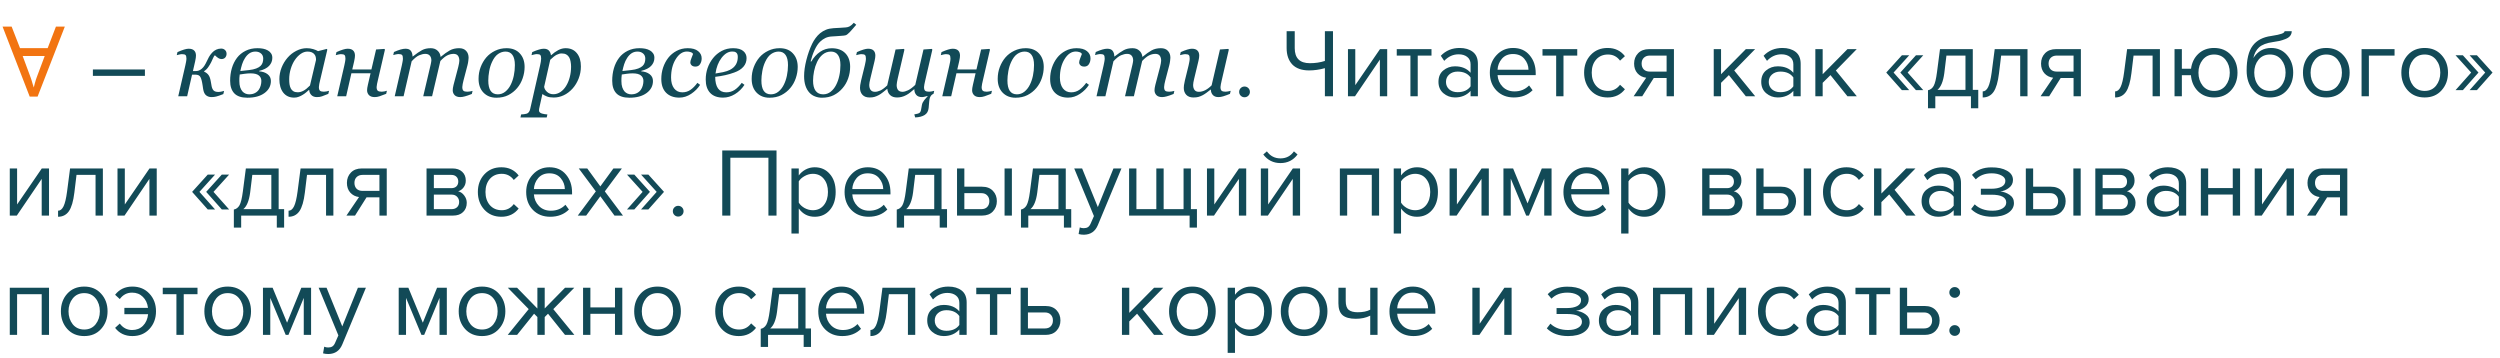 <?xml version="1.0" encoding="UTF-8"?> <svg xmlns="http://www.w3.org/2000/svg" width="461" height="66" viewBox="0 0 461 66" fill="none"> <path d="M2.145 4.903L3.693 8.881H8.787L10.316 4.903H11.954L6.933 17.809H5.475L0.471 4.903H2.145ZM5.619 14.209C5.655 14.305 5.715 14.479 5.799 14.731C5.883 14.983 5.961 15.247 6.033 15.523C6.117 15.787 6.183 15.991 6.231 16.135C6.291 15.895 6.351 15.655 6.411 15.415C6.483 15.163 6.549 14.935 6.609 14.731C6.681 14.527 6.741 14.353 6.789 14.209L8.247 10.321H4.179L5.619 14.209Z" fill="#F27411"></path> <path d="M26.723 13.993H17.129V12.805H26.723V13.993ZM41.779 9.924C41.779 10.188 41.697 10.416 41.533 10.61C41.369 10.797 41.131 10.891 40.821 10.891C40.639 10.891 40.449 10.829 40.249 10.706C40.056 10.577 39.848 10.404 39.625 10.188C39.52 10.264 39.409 10.44 39.291 10.715C39.18 10.985 39.066 11.234 38.949 11.462C38.814 11.738 38.638 12.033 38.421 12.35C38.21 12.666 37.95 12.924 37.639 13.123V13.202C38.008 13.378 38.281 13.592 38.456 13.844C38.638 14.096 38.77 14.459 38.852 14.934C38.864 15.01 38.887 15.139 38.922 15.32C38.957 15.502 38.987 15.669 39.01 15.821C39.069 16.173 39.186 16.451 39.362 16.656C39.543 16.856 39.845 16.955 40.267 16.955C40.425 16.955 40.616 16.932 40.838 16.885C41.061 16.838 41.222 16.797 41.322 16.762L41.181 17.351C40.583 17.585 40.15 17.735 39.88 17.799C39.617 17.869 39.321 17.904 38.993 17.904C38.618 17.904 38.289 17.796 38.008 17.579C37.733 17.357 37.551 16.976 37.463 16.437C37.434 16.261 37.405 16.062 37.375 15.839C37.346 15.616 37.314 15.423 37.279 15.259C37.167 14.661 37.027 14.263 36.857 14.064C36.693 13.864 36.403 13.765 35.987 13.765C35.987 13.765 35.902 13.765 35.732 13.765C35.568 13.765 35.462 13.765 35.415 13.765L34.51 17.755H32.867L34.176 12.06C34.217 11.872 34.261 11.658 34.308 11.418C34.355 11.172 34.378 10.967 34.378 10.803C34.378 10.475 34.323 10.258 34.211 10.152C34.106 10.041 33.886 9.986 33.552 9.986C33.423 9.986 33.259 10.009 33.06 10.056C32.861 10.103 32.706 10.141 32.594 10.17L32.726 9.608C33.183 9.402 33.584 9.247 33.93 9.142C34.282 9.036 34.563 8.984 34.774 8.984C35.243 8.984 35.585 9.095 35.802 9.318C36.025 9.534 36.136 9.845 36.136 10.249C36.136 10.343 36.124 10.486 36.101 10.68C36.078 10.867 36.039 11.075 35.987 11.304L35.574 13.106H36.101C36.294 13.106 36.482 13.073 36.663 13.009C36.851 12.939 37.033 12.827 37.208 12.675C37.413 12.499 37.583 12.3 37.718 12.077C37.859 11.855 37.996 11.597 38.131 11.304C38.26 11.023 38.392 10.759 38.527 10.513C38.661 10.267 38.852 10.006 39.098 9.731C39.327 9.479 39.581 9.288 39.863 9.159C40.15 9.025 40.455 8.957 40.777 8.957C41.076 8.957 41.316 9.048 41.498 9.23C41.685 9.405 41.779 9.637 41.779 9.924ZM50.216 10.671C50.216 11.234 50.017 11.726 49.619 12.148C49.226 12.564 48.623 12.868 47.808 13.062L47.799 13.158C48.432 13.199 48.948 13.375 49.346 13.686C49.75 13.996 49.953 14.412 49.953 14.934C49.953 15.842 49.56 16.583 48.775 17.157C47.995 17.732 46.941 18.019 45.611 18.019C44.521 18.019 43.718 17.749 43.203 17.21C42.693 16.671 42.438 15.898 42.438 14.89C42.438 14.064 42.543 13.293 42.754 12.578C42.965 11.858 43.282 11.219 43.703 10.662C44.114 10.123 44.641 9.693 45.285 9.37C45.93 9.048 46.66 8.887 47.474 8.887C47.873 8.887 48.227 8.919 48.538 8.984C48.854 9.048 49.144 9.156 49.408 9.309C49.66 9.455 49.856 9.64 49.996 9.862C50.143 10.079 50.216 10.349 50.216 10.671ZM48.538 10.812C48.538 10.407 48.403 10.091 48.133 9.862C47.864 9.628 47.521 9.511 47.105 9.511C46.695 9.511 46.331 9.613 46.015 9.819C45.705 10.024 45.429 10.314 45.189 10.689C44.96 11.04 44.779 11.424 44.644 11.84C44.515 12.256 44.407 12.675 44.319 13.097L45.927 12.921C46.449 12.863 46.885 12.766 47.237 12.631C47.588 12.496 47.858 12.338 48.045 12.156C48.227 11.975 48.353 11.775 48.423 11.559C48.499 11.336 48.538 11.087 48.538 10.812ZM48.195 14.925C48.195 14.497 48.036 14.157 47.72 13.905C47.41 13.653 46.897 13.527 46.182 13.527C45.866 13.527 45.508 13.554 45.11 13.607C44.711 13.659 44.41 13.703 44.205 13.738C44.175 13.932 44.155 14.143 44.143 14.371C44.137 14.6 44.134 14.79 44.134 14.943C44.134 15.4 44.187 15.786 44.292 16.103C44.404 16.419 44.541 16.671 44.706 16.859C44.87 17.04 45.06 17.175 45.277 17.263C45.494 17.351 45.713 17.395 45.936 17.395C46.352 17.395 46.706 17.319 46.999 17.166C47.298 17.014 47.535 16.812 47.711 16.56C47.875 16.325 47.995 16.067 48.072 15.786C48.154 15.499 48.195 15.212 48.195 14.925ZM57.019 16.595H56.957C56.828 16.7 56.673 16.835 56.492 16.999C56.316 17.157 56.108 17.31 55.868 17.456C55.639 17.603 55.39 17.729 55.12 17.834C54.851 17.945 54.558 18.001 54.242 18.001C53.392 18.001 52.724 17.696 52.238 17.087C51.757 16.478 51.517 15.646 51.517 14.591C51.517 13.864 51.652 13.158 51.921 12.473C52.191 11.787 52.563 11.172 53.038 10.627C53.489 10.106 54.025 9.687 54.646 9.37C55.267 9.048 55.906 8.887 56.562 8.887C56.978 8.887 57.373 8.943 57.748 9.054C58.129 9.165 58.428 9.291 58.645 9.432L60.253 9.019L60.359 9.151L59.023 14.819C58.976 15.001 58.926 15.224 58.873 15.488C58.827 15.745 58.803 15.936 58.803 16.059C58.803 16.393 58.873 16.618 59.014 16.735C59.155 16.853 59.392 16.911 59.726 16.911C59.837 16.911 59.995 16.894 60.201 16.859C60.406 16.823 60.564 16.785 60.675 16.744L60.543 17.307C60.016 17.518 59.623 17.67 59.366 17.764C59.108 17.858 58.794 17.904 58.425 17.904C58.003 17.904 57.669 17.781 57.423 17.535C57.177 17.289 57.042 16.976 57.019 16.595ZM58.276 11.04C58.276 10.847 58.255 10.662 58.214 10.486C58.173 10.311 58.088 10.147 57.959 9.994C57.842 9.848 57.681 9.731 57.476 9.643C57.271 9.555 57.013 9.511 56.703 9.511C56.275 9.511 55.859 9.652 55.455 9.933C55.05 10.214 54.687 10.592 54.365 11.067C54.06 11.512 53.811 12.051 53.618 12.684C53.424 13.317 53.328 13.958 53.328 14.609C53.328 14.966 53.348 15.282 53.389 15.558C53.43 15.833 53.509 16.085 53.626 16.314C53.738 16.536 53.899 16.709 54.11 16.832C54.321 16.955 54.587 17.017 54.91 17.017C55.238 17.017 55.581 16.926 55.938 16.744C56.301 16.557 56.708 16.232 57.16 15.769L58.276 11.04ZM64.956 12.807H68.489L69.35 9.124L70.879 9.019L70.985 9.151L69.675 14.811C69.634 14.981 69.584 15.203 69.526 15.479C69.473 15.748 69.447 15.939 69.447 16.05C69.447 16.384 69.52 16.613 69.666 16.735C69.813 16.853 70.053 16.911 70.387 16.911C70.498 16.911 70.657 16.894 70.862 16.859C71.073 16.817 71.234 16.776 71.345 16.735L71.213 17.298C70.686 17.509 70.276 17.661 69.983 17.755C69.69 17.855 69.394 17.904 69.095 17.904C68.626 17.904 68.275 17.784 68.04 17.544C67.806 17.298 67.689 16.996 67.689 16.639C67.689 16.51 67.701 16.369 67.724 16.217C67.753 16.059 67.791 15.865 67.838 15.637L68.331 13.51H64.797L63.831 17.755H62.187L63.496 12.06C63.538 11.872 63.581 11.658 63.628 11.418C63.675 11.172 63.699 10.967 63.699 10.803C63.699 10.475 63.643 10.258 63.532 10.152C63.426 10.041 63.206 9.986 62.873 9.986C62.744 9.986 62.58 10.009 62.38 10.056C62.181 10.103 62.026 10.141 61.914 10.17L62.046 9.608C62.503 9.402 62.905 9.247 63.25 9.142C63.602 9.036 63.883 8.984 64.094 8.984C64.563 8.984 64.906 9.095 65.123 9.318C65.345 9.534 65.456 9.845 65.456 10.249C65.456 10.343 65.445 10.486 65.421 10.68C65.398 10.867 65.36 11.075 65.307 11.304L64.956 12.807ZM87.139 16.762L87.007 17.324C86.468 17.541 86.037 17.691 85.715 17.773C85.393 17.86 85.118 17.904 84.889 17.904C84.42 17.904 84.069 17.784 83.834 17.544C83.6 17.298 83.483 16.996 83.483 16.639C83.483 16.51 83.495 16.369 83.518 16.217C83.541 16.059 83.579 15.874 83.632 15.663L84.494 12.385C84.558 12.133 84.608 11.904 84.643 11.699C84.684 11.494 84.704 11.33 84.704 11.207C84.704 10.815 84.62 10.504 84.45 10.275C84.28 10.047 84.01 9.933 83.641 9.933C83.248 9.933 82.862 10.027 82.481 10.214C82.106 10.396 81.681 10.738 81.206 11.242L79.677 17.755H78.042L79.422 11.884C79.452 11.755 79.478 11.62 79.501 11.48C79.531 11.333 79.545 11.225 79.545 11.154C79.545 10.774 79.449 10.475 79.255 10.258C79.068 10.041 78.79 9.933 78.42 9.933C78.086 9.933 77.717 10.018 77.313 10.188C76.909 10.352 76.44 10.724 75.907 11.304L74.421 17.755H72.787L74.096 12.06C74.143 11.855 74.187 11.635 74.228 11.4C74.275 11.166 74.298 10.967 74.298 10.803C74.298 10.463 74.243 10.24 74.131 10.135C74.02 10.024 73.803 9.968 73.481 9.968C73.352 9.968 73.185 9.991 72.98 10.038C72.781 10.085 72.625 10.123 72.514 10.152L72.646 9.59C73.103 9.385 73.507 9.233 73.859 9.133C74.21 9.033 74.512 8.984 74.764 8.984C75.233 8.984 75.564 9.112 75.757 9.37C75.956 9.622 76.062 9.968 76.074 10.407H76.126C76.818 9.862 77.386 9.473 77.831 9.238C78.277 9.004 78.807 8.887 79.422 8.887C79.944 8.887 80.366 9.039 80.688 9.344C81.016 9.643 81.201 10.021 81.242 10.478H81.277C81.904 9.956 82.46 9.561 82.947 9.291C83.439 9.022 84.01 8.887 84.66 8.887C85.223 8.887 85.654 9.051 85.953 9.379C86.257 9.701 86.41 10.126 86.41 10.653C86.41 10.759 86.392 10.946 86.357 11.216C86.328 11.486 86.278 11.752 86.207 12.016L85.469 14.837C85.416 15.025 85.367 15.241 85.32 15.488C85.273 15.728 85.249 15.915 85.249 16.05C85.249 16.384 85.32 16.613 85.46 16.735C85.601 16.853 85.838 16.911 86.172 16.911C86.284 16.911 86.445 16.897 86.656 16.867C86.867 16.838 87.028 16.803 87.139 16.762ZM96.737 12.341C96.737 13.032 96.62 13.724 96.385 14.415C96.151 15.107 95.811 15.713 95.366 16.235C94.915 16.774 94.37 17.207 93.731 17.535C93.098 17.858 92.363 18.019 91.525 18.019C90.552 18.019 89.761 17.705 89.152 17.078C88.548 16.451 88.246 15.608 88.246 14.547C88.246 13.768 88.375 13.041 88.633 12.367C88.891 11.694 89.237 11.102 89.67 10.592C90.11 10.082 90.652 9.672 91.296 9.361C91.947 9.045 92.65 8.887 93.406 8.887C94.449 8.887 95.263 9.206 95.849 9.845C96.441 10.478 96.737 11.31 96.737 12.341ZM94.944 12.007C94.944 11.175 94.794 10.551 94.496 10.135C94.203 9.719 93.778 9.511 93.221 9.511C92.735 9.511 92.275 9.66 91.841 9.959C91.413 10.258 91.044 10.744 90.734 11.418C90.494 11.928 90.318 12.496 90.206 13.123C90.095 13.744 90.04 14.319 90.04 14.846C90.04 15.684 90.183 16.32 90.47 16.753C90.763 17.181 91.203 17.395 91.788 17.395C92.31 17.395 92.773 17.231 93.177 16.902C93.581 16.574 93.91 16.158 94.162 15.654C94.413 15.162 94.607 14.6 94.742 13.967C94.876 13.328 94.944 12.675 94.944 12.007ZM107.117 12.244C107.117 13.029 106.979 13.774 106.704 14.477C106.428 15.18 106.062 15.789 105.605 16.305C105.095 16.873 104.541 17.295 103.944 17.57C103.352 17.846 102.743 17.984 102.116 17.984C101.612 17.984 101.199 17.922 100.876 17.799C100.554 17.676 100.267 17.524 100.015 17.342L99.505 19.645C99.47 19.791 99.441 19.929 99.417 20.058C99.4 20.187 99.391 20.289 99.391 20.365C99.391 20.524 99.447 20.65 99.558 20.743C99.675 20.837 99.807 20.904 99.954 20.945C100.1 20.992 100.264 21.027 100.446 21.051C100.627 21.074 100.791 21.092 100.938 21.104L100.815 21.657H95.972L96.095 21.104C96.283 21.092 96.458 21.077 96.623 21.06C96.787 21.042 96.942 21.013 97.088 20.972C97.27 20.919 97.413 20.82 97.519 20.673C97.63 20.532 97.709 20.357 97.756 20.146L99.593 12.06C99.64 11.837 99.684 11.614 99.725 11.392C99.766 11.163 99.787 10.967 99.787 10.803C99.787 10.475 99.734 10.255 99.628 10.144C99.529 10.032 99.309 9.977 98.969 9.977C98.84 9.977 98.676 10.003 98.477 10.056C98.278 10.103 98.123 10.141 98.011 10.17L98.143 9.608C98.588 9.408 98.99 9.256 99.347 9.151C99.704 9.039 100.009 8.984 100.261 8.984C100.671 8.984 100.982 9.089 101.193 9.3C101.404 9.505 101.536 9.792 101.588 10.161H101.659C102.057 9.792 102.482 9.487 102.933 9.247C103.39 9.007 103.844 8.887 104.295 8.887C105.186 8.887 105.877 9.192 106.37 9.801C106.868 10.404 107.117 11.219 107.117 12.244ZM104.374 15.874C104.673 15.394 104.902 14.849 105.06 14.239C105.224 13.624 105.306 12.974 105.306 12.288C105.306 11.978 105.277 11.667 105.218 11.357C105.165 11.04 105.078 10.779 104.954 10.574C104.826 10.346 104.65 10.17 104.427 10.047C104.204 9.918 103.912 9.854 103.548 9.854C103.279 9.854 102.98 9.936 102.652 10.1C102.329 10.264 101.934 10.571 101.465 11.023L100.34 16.006C100.381 16.34 100.56 16.654 100.876 16.946C101.199 17.234 101.585 17.377 102.037 17.377C102.499 17.377 102.933 17.242 103.337 16.973C103.742 16.703 104.087 16.337 104.374 15.874ZM120.669 10.671C120.669 11.234 120.47 11.726 120.072 12.148C119.679 12.564 119.076 12.868 118.261 13.062L118.252 13.158C118.885 13.199 119.401 13.375 119.799 13.686C120.204 13.996 120.406 14.412 120.406 14.934C120.406 15.842 120.013 16.583 119.228 17.157C118.449 17.732 117.394 18.019 116.064 18.019C114.974 18.019 114.171 17.749 113.656 17.21C113.146 16.671 112.891 15.898 112.891 14.89C112.891 14.064 112.996 13.293 113.207 12.578C113.418 11.858 113.735 11.219 114.157 10.662C114.567 10.123 115.094 9.693 115.739 9.37C116.383 9.048 117.113 8.887 117.927 8.887C118.326 8.887 118.68 8.919 118.991 8.984C119.307 9.048 119.597 9.156 119.861 9.309C120.113 9.455 120.309 9.64 120.45 9.862C120.596 10.079 120.669 10.349 120.669 10.671ZM118.991 10.812C118.991 10.407 118.856 10.091 118.586 9.862C118.317 9.628 117.974 9.511 117.558 9.511C117.148 9.511 116.785 9.613 116.468 9.819C116.158 10.024 115.882 10.314 115.642 10.689C115.413 11.04 115.232 11.424 115.097 11.84C114.968 12.256 114.86 12.675 114.772 13.097L116.38 12.921C116.902 12.863 117.338 12.766 117.69 12.631C118.041 12.496 118.311 12.338 118.498 12.156C118.68 11.975 118.806 11.775 118.876 11.559C118.953 11.336 118.991 11.087 118.991 10.812ZM118.648 14.925C118.648 14.497 118.49 14.157 118.173 13.905C117.863 13.653 117.35 13.527 116.635 13.527C116.319 13.527 115.961 13.554 115.563 13.607C115.164 13.659 114.863 13.703 114.658 13.738C114.628 13.932 114.608 14.143 114.596 14.371C114.59 14.6 114.587 14.79 114.587 14.943C114.587 15.4 114.64 15.786 114.746 16.103C114.857 16.419 114.995 16.671 115.159 16.859C115.323 17.04 115.513 17.175 115.73 17.263C115.947 17.351 116.166 17.395 116.389 17.395C116.805 17.395 117.16 17.319 117.453 17.166C117.751 17.014 117.989 16.812 118.164 16.56C118.329 16.325 118.449 16.067 118.525 15.786C118.607 15.499 118.648 15.212 118.648 14.925ZM125.266 18.001C124.241 18.001 123.429 17.702 122.831 17.105C122.24 16.507 121.944 15.657 121.944 14.556C121.944 13.823 122.055 13.123 122.278 12.455C122.506 11.781 122.823 11.184 123.227 10.662C123.631 10.141 124.141 9.716 124.756 9.388C125.377 9.054 126.066 8.887 126.822 8.887C127.66 8.887 128.295 9.066 128.729 9.423C129.168 9.775 129.388 10.22 129.388 10.759C129.388 11.163 129.291 11.518 129.098 11.822C128.911 12.127 128.626 12.279 128.246 12.279C127.929 12.279 127.692 12.2 127.534 12.042C127.375 11.884 127.296 11.708 127.296 11.515C127.296 11.327 127.361 11.072 127.49 10.75C127.619 10.422 127.721 10.158 127.797 9.959C127.733 9.801 127.589 9.687 127.367 9.616C127.144 9.54 126.913 9.502 126.672 9.502C125.875 9.502 125.187 9.968 124.607 10.9C124.033 11.825 123.746 12.962 123.746 14.31C123.746 15.142 123.93 15.804 124.299 16.296C124.674 16.782 125.178 17.026 125.811 17.026C126.379 17.026 126.883 16.873 127.323 16.569C127.768 16.264 128.193 15.833 128.597 15.277L129.098 15.646C128.694 16.284 128.143 16.838 127.446 17.307C126.754 17.77 126.028 18.001 125.266 18.001ZM137.667 10.715C137.667 11.336 137.471 11.869 137.079 12.315C136.692 12.76 136.126 13.114 135.382 13.378C134.837 13.577 134.287 13.738 133.73 13.861C133.173 13.985 132.558 14.087 131.884 14.169C131.884 15.095 132.054 15.804 132.394 16.296C132.74 16.782 133.244 17.026 133.906 17.026C134.492 17.026 135.007 16.879 135.453 16.586C135.904 16.293 136.346 15.857 136.78 15.277L137.281 15.646C136.812 16.36 136.226 16.932 135.523 17.36C134.82 17.787 134.09 18.001 133.334 18.001C132.297 18.001 131.503 17.711 130.953 17.131C130.408 16.551 130.135 15.728 130.135 14.661C130.135 13.923 130.249 13.22 130.478 12.552C130.712 11.878 131.052 11.263 131.497 10.706C131.931 10.161 132.461 9.722 133.088 9.388C133.721 9.054 134.418 8.887 135.18 8.887C136.024 8.887 136.648 9.06 137.052 9.405C137.462 9.745 137.667 10.182 137.667 10.715ZM136.05 10.495C136.05 10.267 136.018 10.088 135.954 9.959C135.889 9.824 135.807 9.725 135.707 9.66C135.602 9.59 135.491 9.546 135.373 9.528C135.256 9.511 135.136 9.502 135.013 9.502C134.31 9.502 133.66 9.889 133.062 10.662C132.47 11.436 132.095 12.4 131.937 13.554C132.347 13.495 132.81 13.413 133.326 13.308C133.841 13.196 134.269 13.053 134.609 12.877C135.095 12.625 135.455 12.303 135.69 11.91C135.93 11.512 136.05 11.04 136.05 10.495ZM147.098 12.341C147.098 13.032 146.981 13.724 146.746 14.415C146.512 15.107 146.172 15.713 145.727 16.235C145.276 16.774 144.731 17.207 144.092 17.535C143.459 17.858 142.724 18.019 141.886 18.019C140.913 18.019 140.122 17.705 139.513 17.078C138.91 16.451 138.608 15.608 138.608 14.547C138.608 13.768 138.737 13.041 138.995 12.367C139.252 11.694 139.598 11.102 140.032 10.592C140.471 10.082 141.013 9.672 141.658 9.361C142.308 9.045 143.011 8.887 143.767 8.887C144.81 8.887 145.624 9.206 146.21 9.845C146.802 10.478 147.098 11.31 147.098 12.341ZM145.305 12.007C145.305 11.175 145.156 10.551 144.857 10.135C144.564 9.719 144.139 9.511 143.582 9.511C143.096 9.511 142.636 9.66 142.203 9.959C141.775 10.258 141.406 10.744 141.095 11.418C140.855 11.928 140.679 12.496 140.568 13.123C140.456 13.744 140.401 14.319 140.401 14.846C140.401 15.684 140.544 16.32 140.831 16.753C141.124 17.181 141.564 17.395 142.15 17.395C142.671 17.395 143.134 17.231 143.538 16.902C143.943 16.574 144.271 16.158 144.523 15.654C144.775 15.162 144.968 14.6 145.103 13.967C145.238 13.328 145.305 12.675 145.305 12.007ZM156.766 12.315C156.766 13.059 156.643 13.777 156.397 14.468C156.157 15.153 155.811 15.754 155.36 16.27C154.897 16.815 154.355 17.242 153.734 17.553C153.113 17.863 152.392 18.019 151.572 18.019C151.121 18.019 150.693 17.94 150.288 17.781C149.884 17.629 149.536 17.392 149.243 17.07C148.944 16.747 148.706 16.331 148.531 15.821C148.361 15.312 148.276 14.717 148.276 14.037C148.276 13.147 148.416 12.15 148.698 11.049C148.979 9.947 149.333 8.954 149.761 8.069C149.931 7.712 150.142 7.363 150.394 7.024C150.646 6.678 150.924 6.379 151.229 6.127C151.569 5.852 151.929 5.638 152.31 5.486C152.691 5.327 153.163 5.231 153.725 5.195C154.147 5.172 154.56 5.149 154.964 5.125C155.374 5.102 155.714 5.078 155.984 5.055C156.236 5.037 156.47 4.97 156.687 4.853C156.91 4.73 157.162 4.513 157.443 4.202L157.891 4.563C157.704 4.768 157.507 4.996 157.302 5.248C157.097 5.5 156.895 5.726 156.696 5.925C156.373 6.253 156.13 6.444 155.966 6.496C155.808 6.549 155.506 6.587 155.061 6.611C154.756 6.622 154.475 6.643 154.217 6.672C153.965 6.695 153.687 6.713 153.382 6.725C152.943 6.748 152.55 6.842 152.204 7.006C151.865 7.17 151.551 7.387 151.264 7.656C150.883 8.008 150.538 8.518 150.227 9.186C149.916 9.848 149.667 10.56 149.48 11.321L149.603 11.348C150.042 10.592 150.584 9.994 151.229 9.555C151.873 9.115 152.585 8.896 153.365 8.896C154.437 8.896 155.272 9.2 155.87 9.81C156.467 10.419 156.766 11.254 156.766 12.315ZM154.164 15.69C154.44 15.156 154.642 14.579 154.771 13.958C154.906 13.337 154.973 12.681 154.973 11.989C154.973 11.175 154.824 10.56 154.525 10.144C154.232 9.722 153.801 9.511 153.233 9.511C152.659 9.511 152.152 9.69 151.712 10.047C151.279 10.399 150.927 10.867 150.658 11.453C150.423 11.945 150.242 12.502 150.113 13.123C149.99 13.744 149.928 14.327 149.928 14.872C149.928 15.698 150.086 16.325 150.403 16.753C150.725 17.181 151.185 17.395 151.783 17.395C152.31 17.395 152.773 17.236 153.171 16.92C153.576 16.598 153.907 16.188 154.164 15.69ZM163.621 16.384H163.595C163.372 16.577 163.112 16.788 162.813 17.017C162.52 17.245 162.265 17.418 162.048 17.535C161.744 17.694 161.474 17.805 161.24 17.869C161.011 17.94 160.712 17.975 160.343 17.975C159.781 17.975 159.347 17.814 159.042 17.491C158.738 17.163 158.585 16.735 158.585 16.208C158.585 16.067 158.597 15.9 158.621 15.707C158.644 15.514 158.7 15.227 158.788 14.846L159.473 12.06C159.532 11.802 159.579 11.573 159.614 11.374C159.655 11.175 159.675 10.985 159.675 10.803C159.675 10.475 159.62 10.258 159.508 10.152C159.397 10.041 159.174 9.986 158.84 9.986C158.711 9.986 158.547 10.009 158.348 10.056C158.149 10.103 157.994 10.141 157.882 10.17L158.014 9.608C158.471 9.402 158.872 9.247 159.218 9.142C159.57 9.036 159.851 8.984 160.062 8.984C160.531 8.984 160.873 9.095 161.09 9.318C161.307 9.534 161.415 9.845 161.415 10.249C161.415 10.355 161.404 10.498 161.38 10.68C161.357 10.861 161.322 11.043 161.275 11.225L160.493 14.477C160.434 14.723 160.384 14.954 160.343 15.171C160.308 15.382 160.29 15.543 160.29 15.654C160.29 16.047 160.375 16.358 160.545 16.586C160.715 16.815 160.985 16.929 161.354 16.929C161.641 16.929 161.966 16.85 162.329 16.692C162.693 16.527 163.118 16.211 163.604 15.742L165.142 9.124L166.671 9.019L166.777 9.151L165.538 14.477C165.491 14.664 165.447 14.884 165.406 15.136C165.365 15.388 165.344 15.567 165.344 15.672C165.344 16.065 165.429 16.372 165.599 16.595C165.775 16.817 166.047 16.929 166.416 16.929C166.704 16.929 167.046 16.835 167.445 16.648C167.843 16.454 168.286 16.123 168.772 15.654L170.292 9.124L171.822 9.019L171.927 9.151L170.618 14.811C170.559 15.051 170.506 15.294 170.459 15.54C170.413 15.78 170.389 15.95 170.389 16.05C170.389 16.384 170.459 16.613 170.6 16.735C170.746 16.853 170.987 16.911 171.321 16.911C171.432 16.911 171.59 16.894 171.795 16.859C172 16.823 172.159 16.785 172.27 16.744L172.138 17.307C171.986 17.36 171.863 17.436 171.769 17.535C171.681 17.629 171.605 17.74 171.54 17.869C171.476 18.004 171.429 18.148 171.4 18.3C171.376 18.458 171.359 18.596 171.347 18.713L171.242 19.908C171.183 20.5 170.94 20.931 170.512 21.2C170.09 21.47 169.507 21.622 168.763 21.657L168.596 21.095C169.077 21.019 169.39 20.928 169.537 20.822C169.689 20.723 169.791 20.526 169.844 20.234L170.002 19.355C170.032 19.191 170.084 19.035 170.161 18.889C170.237 18.748 170.328 18.608 170.433 18.467C170.538 18.326 170.641 18.206 170.741 18.107C170.84 18.007 170.946 17.89 171.057 17.755L171.031 17.694C170.908 17.729 170.741 17.773 170.53 17.825C170.325 17.878 170.155 17.904 170.02 17.904C169.545 17.904 169.191 17.77 168.956 17.5C168.722 17.225 168.605 16.879 168.605 16.463H168.552C168.3 16.68 168.057 16.882 167.823 17.07C167.588 17.257 167.345 17.415 167.093 17.544C166.812 17.696 166.537 17.805 166.267 17.869C166.003 17.94 165.722 17.975 165.423 17.975C164.884 17.975 164.459 17.831 164.149 17.544C163.838 17.257 163.663 16.87 163.621 16.384ZM176.524 12.807H180.057L180.918 9.124L182.448 9.019L182.553 9.151L181.244 14.811C181.203 14.981 181.153 15.203 181.094 15.479C181.041 15.748 181.015 15.939 181.015 16.05C181.015 16.384 181.088 16.613 181.235 16.735C181.381 16.853 181.621 16.911 181.955 16.911C182.067 16.911 182.225 16.894 182.43 16.859C182.641 16.817 182.802 16.776 182.913 16.735L182.782 17.298C182.254 17.509 181.844 17.661 181.551 17.755C181.258 17.855 180.962 17.904 180.663 17.904C180.195 17.904 179.843 17.784 179.609 17.544C179.374 17.298 179.257 16.996 179.257 16.639C179.257 16.51 179.269 16.369 179.292 16.217C179.322 16.059 179.36 15.865 179.407 15.637L179.899 13.51H176.366L175.399 17.755H173.755L175.065 12.06C175.106 11.872 175.15 11.658 175.197 11.418C175.244 11.172 175.267 10.967 175.267 10.803C175.267 10.475 175.211 10.258 175.1 10.152C174.995 10.041 174.775 9.986 174.441 9.986C174.312 9.986 174.148 10.009 173.949 10.056C173.749 10.103 173.594 10.141 173.483 10.17L173.615 9.608C174.072 9.402 174.473 9.247 174.819 9.142C175.17 9.036 175.452 8.984 175.663 8.984C176.131 8.984 176.474 9.095 176.691 9.318C176.913 9.534 177.025 9.845 177.025 10.249C177.025 10.343 177.013 10.486 176.99 10.68C176.966 10.867 176.928 11.075 176.875 11.304L176.524 12.807ZM192.467 12.341C192.467 13.032 192.35 13.724 192.116 14.415C191.881 15.107 191.541 15.713 191.096 16.235C190.645 16.774 190.1 17.207 189.461 17.535C188.829 17.858 188.093 18.019 187.255 18.019C186.283 18.019 185.492 17.705 184.882 17.078C184.279 16.451 183.977 15.608 183.977 14.547C183.977 13.768 184.106 13.041 184.364 12.367C184.621 11.694 184.967 11.102 185.401 10.592C185.84 10.082 186.382 9.672 187.027 9.361C187.677 9.045 188.38 8.887 189.136 8.887C190.179 8.887 190.994 9.206 191.579 9.845C192.171 10.478 192.467 11.31 192.467 12.341ZM190.674 12.007C190.674 11.175 190.525 10.551 190.226 10.135C189.933 9.719 189.508 9.511 188.952 9.511C188.465 9.511 188.005 9.66 187.572 9.959C187.144 10.258 186.775 10.744 186.464 11.418C186.224 11.928 186.048 12.496 185.937 13.123C185.826 13.744 185.77 14.319 185.77 14.846C185.77 15.684 185.913 16.32 186.201 16.753C186.494 17.181 186.933 17.395 187.519 17.395C188.04 17.395 188.503 17.231 188.908 16.902C189.312 16.574 189.64 16.158 189.892 15.654C190.144 15.162 190.337 14.6 190.472 13.967C190.607 13.328 190.674 12.675 190.674 12.007ZM196.967 18.001C195.942 18.001 195.13 17.702 194.533 17.105C193.941 16.507 193.645 15.657 193.645 14.556C193.645 13.823 193.756 13.123 193.979 12.455C194.207 11.781 194.524 11.184 194.928 10.662C195.332 10.141 195.842 9.716 196.457 9.388C197.079 9.054 197.767 8.887 198.523 8.887C199.361 8.887 199.996 9.066 200.43 9.423C200.87 9.775 201.089 10.22 201.089 10.759C201.089 11.163 200.993 11.518 200.799 11.822C200.612 12.127 200.328 12.279 199.947 12.279C199.63 12.279 199.393 12.2 199.235 12.042C199.077 11.884 198.997 11.708 198.997 11.515C198.997 11.327 199.062 11.072 199.191 10.75C199.32 10.422 199.422 10.158 199.498 9.959C199.434 9.801 199.29 9.687 199.068 9.616C198.845 9.54 198.614 9.502 198.373 9.502C197.577 9.502 196.888 9.968 196.308 10.9C195.734 11.825 195.447 12.962 195.447 14.31C195.447 15.142 195.631 15.804 196 16.296C196.375 16.782 196.879 17.026 197.512 17.026C198.08 17.026 198.584 16.873 199.024 16.569C199.469 16.264 199.894 15.833 200.298 15.277L200.799 15.646C200.395 16.284 199.844 16.838 199.147 17.307C198.455 17.77 197.729 18.001 196.967 18.001ZM216.549 16.762L216.417 17.324C215.878 17.541 215.448 17.691 215.125 17.773C214.803 17.86 214.528 17.904 214.299 17.904C213.83 17.904 213.479 17.784 213.245 17.544C213.01 17.298 212.893 16.996 212.893 16.639C212.893 16.51 212.905 16.369 212.928 16.217C212.952 16.059 212.99 15.874 213.042 15.663L213.904 12.385C213.968 12.133 214.018 11.904 214.053 11.699C214.094 11.494 214.115 11.33 214.115 11.207C214.115 10.815 214.03 10.504 213.86 10.275C213.69 10.047 213.42 9.933 213.051 9.933C212.659 9.933 212.272 10.027 211.891 10.214C211.516 10.396 211.091 10.738 210.617 11.242L209.087 17.755H207.453L208.832 11.884C208.862 11.755 208.888 11.62 208.912 11.48C208.941 11.333 208.955 11.225 208.955 11.154C208.955 10.774 208.859 10.475 208.665 10.258C208.478 10.041 208.2 9.933 207.83 9.933C207.496 9.933 207.127 10.018 206.723 10.188C206.319 10.352 205.85 10.724 205.317 11.304L203.831 17.755H202.197L203.506 12.06C203.553 11.855 203.597 11.635 203.638 11.4C203.685 11.166 203.708 10.967 203.708 10.803C203.708 10.463 203.653 10.24 203.541 10.135C203.43 10.024 203.213 9.968 202.891 9.968C202.762 9.968 202.595 9.991 202.39 10.038C202.191 10.085 202.036 10.123 201.924 10.152L202.056 9.59C202.513 9.385 202.917 9.233 203.269 9.133C203.621 9.033 203.922 8.984 204.174 8.984C204.643 8.984 204.974 9.112 205.167 9.37C205.367 9.622 205.472 9.968 205.484 10.407H205.537C206.228 9.862 206.796 9.473 207.242 9.238C207.687 9.004 208.217 8.887 208.832 8.887C209.354 8.887 209.776 9.039 210.098 9.344C210.426 9.643 210.611 10.021 210.652 10.478H210.687C211.314 9.956 211.871 9.561 212.357 9.291C212.849 9.022 213.42 8.887 214.071 8.887C214.633 8.887 215.064 9.051 215.363 9.379C215.667 9.701 215.82 10.126 215.82 10.653C215.82 10.759 215.802 10.946 215.767 11.216C215.738 11.486 215.688 11.752 215.618 12.016L214.879 14.837C214.827 15.025 214.777 15.241 214.73 15.488C214.683 15.728 214.66 15.915 214.66 16.05C214.66 16.384 214.73 16.613 214.871 16.735C215.011 16.853 215.248 16.911 215.582 16.911C215.694 16.911 215.855 16.897 216.066 16.867C216.277 16.838 216.438 16.803 216.549 16.762ZM223.282 16.525H223.229C222.959 16.741 222.702 16.941 222.455 17.122C222.209 17.304 221.966 17.456 221.726 17.579C221.445 17.72 221.19 17.82 220.961 17.878C220.733 17.942 220.434 17.975 220.065 17.975C219.502 17.975 219.066 17.814 218.755 17.491C218.445 17.163 218.289 16.735 218.289 16.208C218.289 16.067 218.301 15.9 218.325 15.707C218.348 15.514 218.404 15.227 218.492 14.846L219.177 12.06C219.236 11.802 219.283 11.573 219.318 11.374C219.359 11.175 219.379 10.985 219.379 10.803C219.379 10.475 219.324 10.258 219.212 10.152C219.107 10.041 218.887 9.986 218.553 9.986C218.424 9.986 218.26 10.009 218.061 10.056C217.862 10.103 217.706 10.141 217.595 10.17L217.727 9.608C218.184 9.402 218.585 9.247 218.931 9.142C219.283 9.036 219.564 8.984 219.775 8.984C220.244 8.984 220.586 9.095 220.803 9.318C221.026 9.534 221.137 9.845 221.137 10.249C221.137 10.355 221.125 10.498 221.102 10.68C221.079 10.861 221.043 11.043 220.996 11.225L220.214 14.477C220.156 14.723 220.106 14.954 220.065 15.171C220.03 15.382 220.012 15.543 220.012 15.654C220.012 16.047 220.097 16.358 220.267 16.586C220.437 16.815 220.706 16.929 221.076 16.929C221.451 16.929 221.834 16.832 222.227 16.639C222.625 16.44 223.024 16.141 223.422 15.742L224.96 9.124L226.49 9.019L226.595 9.151L225.286 14.811C225.227 15.051 225.174 15.294 225.127 15.54C225.08 15.78 225.057 15.95 225.057 16.05C225.057 16.384 225.127 16.613 225.268 16.735C225.414 16.853 225.655 16.911 225.989 16.911C226.1 16.911 226.258 16.894 226.463 16.859C226.668 16.823 226.827 16.785 226.938 16.744L226.806 17.307C226.32 17.506 225.913 17.655 225.584 17.755C225.262 17.855 224.963 17.904 224.688 17.904C224.213 17.904 223.859 17.767 223.624 17.491C223.396 17.216 223.282 16.894 223.282 16.525ZM230.193 17.647C230.001 17.839 229.767 17.935 229.491 17.935C229.215 17.935 228.981 17.839 228.789 17.647C228.597 17.455 228.501 17.221 228.501 16.945C228.501 16.669 228.597 16.435 228.789 16.243C228.981 16.051 229.215 15.955 229.491 15.955C229.767 15.955 230.001 16.051 230.193 16.243C230.385 16.435 230.481 16.669 230.481 16.945C230.481 17.221 230.385 17.455 230.193 17.647ZM238.748 5.749V8.881C238.748 10.729 239.678 11.653 241.538 11.653C242.534 11.653 243.458 11.515 244.31 11.239V5.749H245.804V17.755H244.31V12.571C243.302 12.847 242.336 12.985 241.412 12.985C240.044 12.985 239.006 12.619 238.298 11.887C237.602 11.143 237.254 10.135 237.254 8.863V5.749H238.748ZM249.86 17.755H248.564V9.061H249.914V15.703L254.468 9.061H255.8V17.755H254.45V10.987L249.86 17.755ZM261.43 17.755H260.08V10.249H257.56V9.061H263.968V10.249H261.43V17.755ZM272.524 17.755H271.174V16.765C270.442 17.569 269.482 17.971 268.294 17.971C267.49 17.971 266.782 17.713 266.17 17.197C265.558 16.681 265.252 15.979 265.252 15.091C265.252 14.179 265.552 13.477 266.152 12.985C266.764 12.481 267.478 12.229 268.294 12.229C269.53 12.229 270.49 12.625 271.174 13.417V11.851C271.174 11.275 270.97 10.825 270.562 10.501C270.154 10.177 269.626 10.015 268.978 10.015C267.958 10.015 267.07 10.417 266.314 11.221L265.684 10.285C266.608 9.325 267.766 8.845 269.158 8.845C270.154 8.845 270.964 9.085 271.588 9.565C272.212 10.045 272.524 10.783 272.524 11.779V17.755ZM268.78 16.999C269.86 16.999 270.658 16.639 271.174 15.919V14.281C270.658 13.561 269.86 13.201 268.78 13.201C268.156 13.201 267.64 13.381 267.232 13.741C266.836 14.089 266.638 14.545 266.638 15.109C266.638 15.661 266.836 16.117 267.232 16.477C267.64 16.825 268.156 16.999 268.78 16.999ZM279.154 17.971C277.858 17.971 276.796 17.551 275.968 16.711C275.14 15.859 274.726 14.755 274.726 13.399C274.726 12.127 275.134 11.053 275.95 10.177C276.766 9.289 277.786 8.845 279.01 8.845C280.294 8.845 281.308 9.289 282.052 10.177C282.808 11.053 283.186 12.163 283.186 13.507V13.849H276.148C276.208 14.701 276.52 15.415 277.084 15.991C277.648 16.567 278.38 16.855 279.28 16.855C280.36 16.855 281.254 16.489 281.962 15.757L282.61 16.639C281.722 17.527 280.57 17.971 279.154 17.971ZM281.854 12.859C281.842 12.115 281.59 11.449 281.098 10.861C280.606 10.261 279.904 9.961 278.992 9.961C278.128 9.961 277.444 10.255 276.94 10.843C276.448 11.431 276.184 12.103 276.148 12.859H281.854ZM288.307 17.755H286.957V10.249H284.437V9.061H290.845V10.249H288.307V17.755ZM296.449 17.971C295.165 17.971 294.121 17.539 293.317 16.675C292.513 15.799 292.111 14.707 292.111 13.399C292.111 12.091 292.513 11.005 293.317 10.141C294.121 9.277 295.165 8.845 296.449 8.845C297.793 8.845 298.855 9.349 299.635 10.357L298.735 11.185C298.183 10.429 297.445 10.051 296.521 10.051C295.609 10.051 294.877 10.363 294.325 10.987C293.785 11.611 293.515 12.415 293.515 13.399C293.515 14.383 293.785 15.193 294.325 15.829C294.877 16.453 295.609 16.765 296.521 16.765C297.433 16.765 298.171 16.387 298.735 15.631L299.635 16.459C298.855 17.467 297.793 17.971 296.449 17.971ZM302.823 17.755H301.239L303.561 14.335C302.901 14.251 302.361 13.975 301.941 13.507C301.533 13.039 301.329 12.445 301.329 11.725C301.329 10.957 301.575 10.321 302.067 9.817C302.559 9.313 303.231 9.061 304.083 9.061H308.673V17.755H307.323V14.389H304.947L302.823 17.755ZM304.227 13.201H307.323V10.249H304.227C303.759 10.249 303.387 10.387 303.111 10.663C302.847 10.927 302.715 11.281 302.715 11.725C302.715 12.169 302.847 12.529 303.111 12.805C303.375 13.069 303.747 13.201 304.227 13.201ZM323.662 17.755H321.934L318.802 13.849L317.362 15.271V17.755H316.012V9.061H317.362V13.687L321.934 9.061H323.644L319.792 13.003L323.662 17.755ZM332.044 17.755H330.694V16.765C329.962 17.569 329.002 17.971 327.814 17.971C327.01 17.971 326.302 17.713 325.69 17.197C325.078 16.681 324.772 15.979 324.772 15.091C324.772 14.179 325.072 13.477 325.672 12.985C326.284 12.481 326.998 12.229 327.814 12.229C329.05 12.229 330.01 12.625 330.694 13.417V11.851C330.694 11.275 330.49 10.825 330.082 10.501C329.674 10.177 329.146 10.015 328.498 10.015C327.478 10.015 326.59 10.417 325.834 11.221L325.204 10.285C326.128 9.325 327.286 8.845 328.678 8.845C329.674 8.845 330.484 9.085 331.108 9.565C331.732 10.045 332.044 10.783 332.044 11.779V17.755ZM328.3 16.999C329.38 16.999 330.178 16.639 330.694 15.919V14.281C330.178 13.561 329.38 13.201 328.3 13.201C327.676 13.201 327.16 13.381 326.752 13.741C326.356 14.089 326.158 14.545 326.158 15.109C326.158 15.661 326.356 16.117 326.752 16.477C327.16 16.825 327.676 16.999 328.3 16.999ZM342.4 17.755H340.672L337.54 13.849L336.1 15.271V17.755H334.75V9.061H336.1V13.687L340.672 9.061H342.382L338.53 13.003L342.4 17.755ZM354.649 16.621H353.299L350.419 13.381L353.299 10.195H354.649L351.769 13.381L354.649 16.621ZM352.057 16.621H350.707L347.827 13.381L350.707 10.195H352.057L349.177 13.381L352.057 16.621ZM355.521 19.969V16.639C355.965 16.555 356.313 16.291 356.565 15.847C356.817 15.391 357.021 14.557 357.177 13.345L357.735 9.061H363.783V16.567H364.791V19.969H363.441V17.755H356.871V19.969H355.521ZM358.923 10.249L358.527 13.507C358.323 15.031 357.903 16.051 357.267 16.567H362.433V10.249H358.923ZM365.611 17.971V16.855C366.019 16.855 366.355 16.585 366.619 16.045C366.883 15.505 367.099 14.605 367.267 13.345L367.825 9.061H373.873V17.755H372.523V10.249H369.013L368.617 13.507C368.425 15.103 368.089 16.249 367.609 16.945C367.129 17.629 366.463 17.971 365.611 17.971ZM377.864 17.755H376.28L378.602 14.335C377.942 14.251 377.402 13.975 376.982 13.507C376.574 13.039 376.37 12.445 376.37 11.725C376.37 10.957 376.616 10.321 377.108 9.817C377.6 9.313 378.272 9.061 379.124 9.061H383.714V17.755H382.364V14.389H379.988L377.864 17.755ZM379.268 13.201H382.364V10.249H379.268C378.8 10.249 378.428 10.387 378.152 10.663C377.888 10.927 377.756 11.281 377.756 11.725C377.756 12.169 377.888 12.529 378.152 12.805C378.416 13.069 378.788 13.201 379.268 13.201ZM390.027 17.971V16.855C390.435 16.855 390.771 16.585 391.035 16.045C391.299 15.505 391.515 14.605 391.683 13.345L392.241 9.061H398.289V17.755H396.939V10.249H393.429L393.033 13.507C392.841 15.103 392.505 16.249 392.025 16.945C391.545 17.629 390.879 17.971 390.027 17.971ZM408.274 17.971C407.074 17.971 406.084 17.587 405.304 16.819C404.536 16.039 404.104 15.055 404.008 13.867H402.334V17.755H400.984V9.061H402.334V12.679H404.026C404.17 11.563 404.62 10.645 405.376 9.925C406.144 9.205 407.11 8.845 408.274 8.845C409.57 8.845 410.614 9.283 411.406 10.159C412.198 11.023 412.594 12.103 412.594 13.399C412.594 14.695 412.198 15.781 411.406 16.657C410.614 17.533 409.57 17.971 408.274 17.971ZM408.274 16.765C409.174 16.765 409.882 16.441 410.398 15.793C410.914 15.133 411.172 14.335 411.172 13.399C411.172 12.463 410.914 11.671 410.398 11.023C409.882 10.375 409.174 10.051 408.274 10.051C407.398 10.051 406.696 10.381 406.168 11.041C405.652 11.689 405.394 12.475 405.394 13.399C405.394 14.335 405.652 15.133 406.168 15.793C406.684 16.441 407.386 16.765 408.274 16.765ZM416.457 15.793C416.985 16.441 417.693 16.765 418.581 16.765C419.469 16.765 420.171 16.441 420.687 15.793C421.203 15.133 421.461 14.329 421.461 13.381C421.461 12.457 421.203 11.671 420.687 11.023C420.171 10.375 419.469 10.051 418.581 10.051C417.693 10.051 416.985 10.375 416.457 11.023C415.941 11.671 415.683 12.457 415.683 13.381C415.683 14.329 415.941 15.133 416.457 15.793ZM418.581 17.971C417.273 17.971 416.229 17.509 415.449 16.585C414.669 15.661 414.279 14.467 414.279 13.003C414.279 10.939 414.651 9.415 415.395 8.431C416.139 7.435 417.285 6.835 418.833 6.631C419.757 6.487 420.393 6.349 420.741 6.217C421.101 6.085 421.281 5.929 421.281 5.749H422.595C422.595 6.085 422.493 6.379 422.289 6.631C422.085 6.871 421.791 7.063 421.407 7.207C421.035 7.351 420.681 7.465 420.345 7.549C420.021 7.621 419.631 7.687 419.175 7.747C417.975 7.915 417.105 8.245 416.565 8.737C416.037 9.229 415.689 9.883 415.521 10.699C416.313 9.463 417.405 8.845 418.797 8.845C419.997 8.845 420.975 9.283 421.731 10.159C422.487 11.035 422.865 12.109 422.865 13.381C422.865 14.677 422.475 15.769 421.695 16.657C420.915 17.533 419.877 17.971 418.581 17.971ZM432.084 16.657C431.304 17.533 430.266 17.971 428.97 17.971C427.674 17.971 426.63 17.533 425.838 16.657C425.058 15.781 424.668 14.695 424.668 13.399C424.668 12.103 425.058 11.023 425.838 10.159C426.63 9.283 427.674 8.845 428.97 8.845C430.266 8.845 431.304 9.283 432.084 10.159C432.876 11.023 433.272 12.103 433.272 13.399C433.272 14.695 432.876 15.781 432.084 16.657ZM426.846 15.793C427.374 16.441 428.082 16.765 428.97 16.765C429.858 16.765 430.56 16.441 431.076 15.793C431.592 15.133 431.85 14.335 431.85 13.399C431.85 12.463 431.592 11.671 431.076 11.023C430.56 10.375 429.858 10.051 428.97 10.051C428.082 10.051 427.374 10.381 426.846 11.041C426.33 11.689 426.072 12.475 426.072 13.399C426.072 14.335 426.33 15.133 426.846 15.793ZM441.556 9.061V10.249H436.822V17.755H435.472V9.061H441.556ZM450.224 16.657C449.444 17.533 448.406 17.971 447.11 17.971C445.814 17.971 444.77 17.533 443.978 16.657C443.198 15.781 442.808 14.695 442.808 13.399C442.808 12.103 443.198 11.023 443.978 10.159C444.77 9.283 445.814 8.845 447.11 8.845C448.406 8.845 449.444 9.283 450.224 10.159C451.016 11.023 451.412 12.103 451.412 13.399C451.412 14.695 451.016 15.781 450.224 16.657ZM444.986 15.793C445.514 16.441 446.222 16.765 447.11 16.765C447.998 16.765 448.7 16.441 449.216 15.793C449.732 15.133 449.99 14.335 449.99 13.399C449.99 12.463 449.732 11.671 449.216 11.023C448.7 10.375 447.998 10.051 447.11 10.051C446.222 10.051 445.514 10.381 444.986 11.041C444.47 11.689 444.212 12.475 444.212 13.399C444.212 14.335 444.47 15.133 444.986 15.793ZM457.033 13.381L454.153 16.621H452.803L455.683 13.381L452.803 10.195H454.153L457.033 13.381ZM459.625 13.381L456.745 16.621H455.395L458.275 13.381L455.395 10.195H456.745L459.625 13.381ZM3.099 39.755H1.803V31.061H3.153V37.703L7.707 31.061H9.039V39.755H7.689V32.987L3.099 39.755ZM10.708 39.971V38.855C11.116 38.855 11.452 38.585 11.716 38.045C11.98 37.505 12.196 36.605 12.364 35.345L12.922 31.061H18.97V39.755H17.62V32.249H14.11L13.714 35.507C13.522 37.103 13.186 38.249 12.706 38.945C12.226 39.629 11.56 39.971 10.708 39.971ZM22.962 39.755H21.666V31.061H23.016V37.703L27.57 31.061H28.902V39.755H27.552V32.987L22.962 39.755ZM42.25 38.621H40.9L38.02 35.381L40.9 32.195H42.25L39.37 35.381L42.25 38.621ZM39.658 38.621H38.308L35.428 35.381L38.308 32.195H39.658L36.778 35.381L39.658 38.621ZM43.122 41.969V38.639C43.566 38.555 43.914 38.291 44.166 37.847C44.418 37.391 44.622 36.557 44.778 35.345L45.336 31.061H51.384V38.567H52.392V41.969H51.042V39.755H44.472V41.969H43.122ZM46.524 32.249L46.128 35.507C45.924 37.031 45.504 38.051 44.868 38.567H50.034V32.249H46.524ZM53.212 39.971V38.855C53.62 38.855 53.956 38.585 54.22 38.045C54.484 37.505 54.7 36.605 54.868 35.345L55.426 31.061H61.474V39.755H60.124V32.249H56.614L56.218 35.507C56.026 37.103 55.69 38.249 55.21 38.945C54.73 39.629 54.064 39.971 53.212 39.971ZM65.466 39.755H63.882L66.204 36.335C65.544 36.251 65.004 35.975 64.584 35.507C64.176 35.039 63.972 34.445 63.972 33.725C63.972 32.957 64.218 32.321 64.71 31.817C65.202 31.313 65.874 31.061 66.726 31.061H71.316V39.755H69.966V36.389H67.59L65.466 39.755ZM66.87 35.201H69.966V32.249H66.87C66.402 32.249 66.03 32.387 65.754 32.663C65.49 32.927 65.358 33.281 65.358 33.725C65.358 34.169 65.49 34.529 65.754 34.805C66.018 35.069 66.39 35.201 66.87 35.201ZM83.532 39.755H78.654V31.061H83.442C84.198 31.061 84.792 31.265 85.224 31.673C85.668 32.081 85.89 32.621 85.89 33.293C85.89 33.785 85.752 34.211 85.476 34.571C85.212 34.919 84.882 35.153 84.486 35.273C84.93 35.381 85.302 35.639 85.602 36.047C85.914 36.455 86.07 36.905 86.07 37.397C86.07 38.105 85.842 38.675 85.386 39.107C84.942 39.539 84.324 39.755 83.532 39.755ZM83.262 38.567C83.694 38.567 84.036 38.447 84.288 38.207C84.54 37.967 84.666 37.643 84.666 37.235C84.666 36.863 84.54 36.545 84.288 36.281C84.036 36.017 83.694 35.885 83.262 35.885H80.004V38.567H83.262ZM83.208 34.697C83.616 34.697 83.934 34.589 84.162 34.373C84.39 34.145 84.504 33.851 84.504 33.491C84.504 33.107 84.39 32.807 84.162 32.591C83.934 32.363 83.616 32.249 83.208 32.249H80.004V34.697H83.208ZM92.455 39.971C91.171 39.971 90.127 39.539 89.323 38.675C88.519 37.799 88.117 36.707 88.117 35.399C88.117 34.091 88.519 33.005 89.323 32.141C90.127 31.277 91.171 30.845 92.455 30.845C93.799 30.845 94.861 31.349 95.641 32.357L94.741 33.185C94.189 32.429 93.451 32.051 92.527 32.051C91.615 32.051 90.883 32.363 90.331 32.987C89.791 33.611 89.521 34.415 89.521 35.399C89.521 36.383 89.791 37.193 90.331 37.829C90.883 38.453 91.615 38.765 92.527 38.765C93.439 38.765 94.177 38.387 94.741 37.631L95.641 38.459C94.861 39.467 93.799 39.971 92.455 39.971ZM101.457 39.971C100.161 39.971 99.099 39.551 98.271 38.711C97.443 37.859 97.029 36.755 97.029 35.399C97.029 34.127 97.437 33.053 98.253 32.177C99.069 31.289 100.089 30.845 101.313 30.845C102.597 30.845 103.611 31.289 104.355 32.177C105.111 33.053 105.489 34.163 105.489 35.507V35.849H98.451C98.511 36.701 98.823 37.415 99.387 37.991C99.951 38.567 100.683 38.855 101.583 38.855C102.663 38.855 103.557 38.489 104.265 37.757L104.913 38.639C104.025 39.527 102.873 39.971 101.457 39.971ZM104.157 34.859C104.145 34.115 103.893 33.449 103.401 32.861C102.909 32.261 102.207 31.961 101.295 31.961C100.431 31.961 99.747 32.255 99.243 32.843C98.751 33.431 98.487 34.103 98.451 34.859H104.157ZM114.876 39.755H113.31L110.7 36.191L108.09 39.755H106.542L109.872 35.291L106.722 31.061H108.288L110.7 34.373L113.112 31.061H114.678L111.528 35.291L114.876 39.755ZM119.849 35.381L116.969 38.621H115.619L118.499 35.381L115.619 32.195H116.969L119.849 35.381ZM122.441 35.381L119.561 38.621H118.211L121.091 35.381L118.211 32.195H119.561L122.441 35.381ZM125.762 39.647C125.57 39.839 125.336 39.935 125.06 39.935C124.784 39.935 124.55 39.839 124.358 39.647C124.166 39.455 124.07 39.221 124.07 38.945C124.07 38.669 124.166 38.435 124.358 38.243C124.55 38.051 124.784 37.955 125.06 37.955C125.336 37.955 125.57 38.051 125.762 38.243C125.954 38.435 126.05 38.669 126.05 38.945C126.05 39.221 125.954 39.455 125.762 39.647ZM143.191 39.755H141.697V29.081H134.677V39.755H133.183V27.749H143.191V39.755ZM150.227 39.971C149.003 39.971 148.025 39.461 147.293 38.441V43.067H145.943V31.061H147.293V32.357C147.617 31.901 148.037 31.535 148.553 31.259C149.069 30.983 149.627 30.845 150.227 30.845C151.379 30.845 152.309 31.259 153.017 32.087C153.737 32.903 154.097 34.007 154.097 35.399C154.097 36.791 153.737 37.901 153.017 38.729C152.309 39.557 151.379 39.971 150.227 39.971ZM149.885 38.765C150.737 38.765 151.415 38.453 151.919 37.829C152.423 37.193 152.675 36.383 152.675 35.399C152.675 34.415 152.423 33.611 151.919 32.987C151.415 32.363 150.737 32.051 149.885 32.051C149.369 32.051 148.865 32.189 148.373 32.465C147.893 32.729 147.533 33.053 147.293 33.437V37.361C147.533 37.757 147.893 38.093 148.373 38.369C148.865 38.633 149.369 38.765 149.885 38.765ZM160.168 39.971C158.872 39.971 157.81 39.551 156.982 38.711C156.154 37.859 155.74 36.755 155.74 35.399C155.74 34.127 156.148 33.053 156.964 32.177C157.78 31.289 158.8 30.845 160.024 30.845C161.308 30.845 162.322 31.289 163.066 32.177C163.822 33.053 164.2 34.163 164.2 35.507V35.849H157.162C157.222 36.701 157.534 37.415 158.098 37.991C158.662 38.567 159.394 38.855 160.294 38.855C161.374 38.855 162.268 38.489 162.976 37.757L163.624 38.639C162.736 39.527 161.584 39.971 160.168 39.971ZM162.868 34.859C162.856 34.115 162.604 33.449 162.112 32.861C161.62 32.261 160.918 31.961 160.006 31.961C159.142 31.961 158.458 32.255 157.954 32.843C157.462 33.431 157.198 34.103 157.162 34.859H162.868ZM165.361 41.969V38.639C165.805 38.555 166.153 38.291 166.405 37.847C166.657 37.391 166.861 36.557 167.017 35.345L167.575 31.061H173.623V38.567H174.631V41.969H173.281V39.755H166.711V41.969H165.361ZM168.763 32.249L168.367 35.507C168.163 37.031 167.743 38.051 167.107 38.567H172.273V32.249H168.763ZM176.476 31.061H177.826V34.427H181.084C181.948 34.427 182.62 34.685 183.1 35.201C183.58 35.705 183.82 36.335 183.82 37.091C183.82 37.847 183.574 38.483 183.082 38.999C182.602 39.503 181.936 39.755 181.084 39.755H176.476V31.061ZM180.94 35.615H177.826V38.567H180.94C181.42 38.567 181.786 38.435 182.038 38.171C182.302 37.895 182.434 37.535 182.434 37.091C182.434 36.647 182.302 36.293 182.038 36.029C181.786 35.753 181.42 35.615 180.94 35.615ZM186.592 39.755H185.242V31.061H186.592V39.755ZM188.265 41.969V38.639C188.709 38.555 189.057 38.291 189.309 37.847C189.561 37.391 189.765 36.557 189.921 35.345L190.479 31.061H196.527V38.567H197.535V41.969H196.185V39.755H189.615V41.969H188.265ZM191.667 32.249L191.271 35.507C191.067 37.031 190.647 38.051 190.011 38.567H195.177V32.249H191.667ZM198.895 43.157L199.111 41.933C199.327 42.029 199.573 42.077 199.849 42.077C200.161 42.077 200.419 42.011 200.623 41.879C200.827 41.747 201.001 41.507 201.145 41.159L201.721 39.845L198.085 31.061H199.543L202.441 38.189L205.321 31.061H206.797L202.441 41.519C201.961 42.671 201.109 43.259 199.885 43.283C199.525 43.283 199.195 43.241 198.895 43.157ZM218.249 31.061H219.599V38.567H220.715V41.969H219.365V39.755H208.205V31.061H209.555V38.567H213.227V31.061H214.577V38.567H218.249V31.061ZM223.862 39.755H222.566V31.061H223.916V37.703L228.47 31.061H229.802V39.755H228.452V32.987L223.862 39.755ZM233.794 39.755H232.498V31.061H233.848V37.703L238.402 31.061H239.734V39.755H238.384V32.987L233.794 39.755ZM239.266 28.487C238.486 29.543 237.436 30.071 236.116 30.071C234.808 30.071 233.752 29.543 232.948 28.487L233.614 27.911C234.238 28.775 235.072 29.207 236.116 29.207C237.172 29.207 238 28.775 238.6 27.911L239.266 28.487ZM254.306 39.755H252.956V32.249H248.42V39.755H247.07V31.061H254.306V39.755ZM261.286 39.971C260.062 39.971 259.084 39.461 258.352 38.441V43.067H257.002V31.061H258.352V32.357C258.676 31.901 259.096 31.535 259.612 31.259C260.128 30.983 260.686 30.845 261.286 30.845C262.438 30.845 263.368 31.259 264.076 32.087C264.796 32.903 265.156 34.007 265.156 35.399C265.156 36.791 264.796 37.901 264.076 38.729C263.368 39.557 262.438 39.971 261.286 39.971ZM260.944 38.765C261.796 38.765 262.474 38.453 262.978 37.829C263.482 37.193 263.734 36.383 263.734 35.399C263.734 34.415 263.482 33.611 262.978 32.987C262.474 32.363 261.796 32.051 260.944 32.051C260.428 32.051 259.924 32.189 259.432 32.465C258.952 32.729 258.592 33.053 258.352 33.437V37.361C258.592 37.757 258.952 38.093 259.432 38.369C259.924 38.633 260.428 38.765 260.944 38.765ZM268.599 39.755H267.303V31.061H268.653V37.703L273.207 31.061H274.539V39.755H273.189V32.987L268.599 39.755ZM286.108 39.755H284.758V32.933L281.932 39.755H281.428L278.584 32.933V39.755H277.234V31.061H279.016L281.68 37.505L284.308 31.061H286.108V39.755ZM292.725 39.971C291.429 39.971 290.367 39.551 289.539 38.711C288.711 37.859 288.297 36.755 288.297 35.399C288.297 34.127 288.705 33.053 289.521 32.177C290.337 31.289 291.357 30.845 292.581 30.845C293.865 30.845 294.879 31.289 295.623 32.177C296.379 33.053 296.757 34.163 296.757 35.507V35.849H289.719C289.779 36.701 290.091 37.415 290.655 37.991C291.219 38.567 291.951 38.855 292.851 38.855C293.931 38.855 294.825 38.489 295.533 37.757L296.181 38.639C295.293 39.527 294.141 39.971 292.725 39.971ZM295.425 34.859C295.413 34.115 295.161 33.449 294.669 32.861C294.177 32.261 293.475 31.961 292.563 31.961C291.699 31.961 291.015 32.255 290.511 32.843C290.019 33.431 289.755 34.103 289.719 34.859H295.425ZM303.227 39.971C302.003 39.971 301.025 39.461 300.293 38.441V43.067H298.943V31.061H300.293V32.357C300.617 31.901 301.037 31.535 301.553 31.259C302.069 30.983 302.627 30.845 303.227 30.845C304.379 30.845 305.309 31.259 306.017 32.087C306.737 32.903 307.097 34.007 307.097 35.399C307.097 36.791 306.737 37.901 306.017 38.729C305.309 39.557 304.379 39.971 303.227 39.971ZM302.885 38.765C303.737 38.765 304.415 38.453 304.919 37.829C305.423 37.193 305.675 36.383 305.675 35.399C305.675 34.415 305.423 33.611 304.919 32.987C304.415 32.363 303.737 32.051 302.885 32.051C302.369 32.051 301.865 32.189 301.373 32.465C300.893 32.729 300.533 33.053 300.293 33.437V37.361C300.533 37.757 300.893 38.093 301.373 38.369C301.865 38.633 302.369 38.765 302.885 38.765ZM318.763 39.755H313.885V31.061H318.673C319.429 31.061 320.023 31.265 320.455 31.673C320.899 32.081 321.121 32.621 321.121 33.293C321.121 33.785 320.983 34.211 320.707 34.571C320.443 34.919 320.113 35.153 319.717 35.273C320.161 35.381 320.533 35.639 320.833 36.047C321.145 36.455 321.301 36.905 321.301 37.397C321.301 38.105 321.073 38.675 320.617 39.107C320.173 39.539 319.555 39.755 318.763 39.755ZM318.493 38.567C318.925 38.567 319.267 38.447 319.519 38.207C319.771 37.967 319.897 37.643 319.897 37.235C319.897 36.863 319.771 36.545 319.519 36.281C319.267 36.017 318.925 35.885 318.493 35.885H315.235V38.567H318.493ZM318.439 34.697C318.847 34.697 319.165 34.589 319.393 34.373C319.621 34.145 319.735 33.851 319.735 33.491C319.735 33.107 319.621 32.807 319.393 32.591C319.165 32.363 318.847 32.249 318.439 32.249H315.235V34.697H318.439ZM323.851 31.061H325.201V34.427H328.459C329.323 34.427 329.995 34.685 330.475 35.201C330.955 35.705 331.195 36.335 331.195 37.091C331.195 37.847 330.949 38.483 330.457 38.999C329.977 39.503 329.311 39.755 328.459 39.755H323.851V31.061ZM328.315 35.615H325.201V38.567H328.315C328.795 38.567 329.161 38.435 329.413 38.171C329.677 37.895 329.809 37.535 329.809 37.091C329.809 36.647 329.677 36.293 329.413 36.029C329.161 35.753 328.795 35.615 328.315 35.615ZM333.967 39.755H332.617V31.061H333.967V39.755ZM340.5 39.971C339.216 39.971 338.172 39.539 337.368 38.675C336.564 37.799 336.162 36.707 336.162 35.399C336.162 34.091 336.564 33.005 337.368 32.141C338.172 31.277 339.216 30.845 340.5 30.845C341.844 30.845 342.906 31.349 343.686 32.357L342.786 33.185C342.234 32.429 341.496 32.051 340.572 32.051C339.66 32.051 338.928 32.363 338.376 32.987C337.836 33.611 337.566 34.415 337.566 35.399C337.566 36.383 337.836 37.193 338.376 37.829C338.928 38.453 339.66 38.765 340.572 38.765C341.484 38.765 342.222 38.387 342.786 37.631L343.686 38.459C342.906 39.467 341.844 39.971 340.5 39.971ZM353.228 39.755H351.5L348.368 35.849L346.928 37.271V39.755H345.578V31.061H346.928V35.687L351.5 31.061H353.21L349.358 35.003L353.228 39.755ZM361.61 39.755H360.26V38.765C359.528 39.569 358.568 39.971 357.38 39.971C356.576 39.971 355.868 39.713 355.256 39.197C354.644 38.681 354.338 37.979 354.338 37.091C354.338 36.179 354.638 35.477 355.238 34.985C355.85 34.481 356.564 34.229 357.38 34.229C358.616 34.229 359.576 34.625 360.26 35.417V33.851C360.26 33.275 360.056 32.825 359.648 32.501C359.24 32.177 358.712 32.015 358.064 32.015C357.044 32.015 356.156 32.417 355.4 33.221L354.77 32.285C355.694 31.325 356.852 30.845 358.244 30.845C359.24 30.845 360.05 31.085 360.674 31.565C361.298 32.045 361.61 32.783 361.61 33.779V39.755ZM357.866 38.999C358.946 38.999 359.744 38.639 360.26 37.919V36.281C359.744 35.561 358.946 35.201 357.866 35.201C357.242 35.201 356.726 35.381 356.318 35.741C355.922 36.089 355.724 36.545 355.724 37.109C355.724 37.661 355.922 38.117 356.318 38.477C356.726 38.825 357.242 38.999 357.866 38.999ZM367.394 39.971C365.726 39.971 364.418 39.497 363.47 38.549L364.136 37.685C364.952 38.465 366.038 38.855 367.394 38.855C368.174 38.855 368.792 38.717 369.248 38.441C369.716 38.165 369.95 37.799 369.95 37.343C369.95 36.383 369.038 35.903 367.214 35.903H365.27V34.805H367.214C367.97 34.805 368.588 34.685 369.068 34.445C369.548 34.193 369.788 33.827 369.788 33.347C369.788 32.939 369.548 32.609 369.068 32.357C368.588 32.093 367.982 31.961 367.25 31.961C366.038 31.961 365.066 32.333 364.334 33.077L363.632 32.249C364.532 31.325 365.72 30.863 367.196 30.863C368.384 30.851 369.344 31.055 370.076 31.475C370.82 31.883 371.192 32.453 371.192 33.185C371.192 33.785 370.946 34.271 370.454 34.643C369.974 35.015 369.44 35.237 368.852 35.309C369.464 35.357 370.034 35.561 370.562 35.921C371.102 36.281 371.372 36.785 371.372 37.433C371.372 38.177 371.012 38.789 370.292 39.269C369.584 39.737 368.618 39.971 367.394 39.971ZM373.562 31.061H374.912V34.427H378.17C379.034 34.427 379.706 34.685 380.186 35.201C380.666 35.705 380.906 36.335 380.906 37.091C380.906 37.847 380.66 38.483 380.168 38.999C379.688 39.503 379.022 39.755 378.17 39.755H373.562V31.061ZM378.026 35.615H374.912V38.567H378.026C378.506 38.567 378.872 38.435 379.124 38.171C379.388 37.895 379.52 37.535 379.52 37.091C379.52 36.647 379.388 36.293 379.124 36.029C378.872 35.753 378.506 35.615 378.026 35.615ZM383.678 39.755H382.328V31.061H383.678V39.755ZM391.255 39.755H386.377V31.061H391.165C391.921 31.061 392.515 31.265 392.947 31.673C393.391 32.081 393.613 32.621 393.613 33.293C393.613 33.785 393.475 34.211 393.199 34.571C392.935 34.919 392.605 35.153 392.209 35.273C392.653 35.381 393.025 35.639 393.325 36.047C393.637 36.455 393.793 36.905 393.793 37.397C393.793 38.105 393.565 38.675 393.109 39.107C392.665 39.539 392.047 39.755 391.255 39.755ZM390.985 38.567C391.417 38.567 391.759 38.447 392.011 38.207C392.263 37.967 392.389 37.643 392.389 37.235C392.389 36.863 392.263 36.545 392.011 36.281C391.759 36.017 391.417 35.885 390.985 35.885H387.727V38.567H390.985ZM390.931 34.697C391.339 34.697 391.657 34.589 391.885 34.373C392.113 34.145 392.227 33.851 392.227 33.491C392.227 33.107 392.113 32.807 391.885 32.591C391.657 32.363 391.339 32.249 390.931 32.249H387.727V34.697H390.931ZM403.13 39.755H401.78V38.765C401.048 39.569 400.088 39.971 398.9 39.971C398.096 39.971 397.388 39.713 396.776 39.197C396.164 38.681 395.858 37.979 395.858 37.091C395.858 36.179 396.158 35.477 396.758 34.985C397.37 34.481 398.084 34.229 398.9 34.229C400.136 34.229 401.096 34.625 401.78 35.417V33.851C401.78 33.275 401.576 32.825 401.168 32.501C400.76 32.177 400.232 32.015 399.584 32.015C398.564 32.015 397.676 32.417 396.92 33.221L396.29 32.285C397.214 31.325 398.372 30.845 399.764 30.845C400.76 30.845 401.57 31.085 402.194 31.565C402.818 32.045 403.13 32.783 403.13 33.779V39.755ZM399.386 38.999C400.466 38.999 401.264 38.639 401.78 37.919V36.281C401.264 35.561 400.466 35.201 399.386 35.201C398.762 35.201 398.246 35.381 397.838 35.741C397.442 36.089 397.244 36.545 397.244 37.109C397.244 37.661 397.442 38.117 397.838 38.477C398.246 38.825 398.762 38.999 399.386 38.999ZM407.186 39.755H405.836V31.061H407.186V34.679H411.722V31.061H413.072V39.755H411.722V35.867H407.186V39.755ZM417.063 39.755H415.767V31.061H417.117V37.703L421.671 31.061H423.003V39.755H421.653V32.987L417.063 39.755ZM426.995 39.755H425.411L427.733 36.335C427.073 36.251 426.533 35.975 426.113 35.507C425.705 35.039 425.501 34.445 425.501 33.725C425.501 32.957 425.747 32.321 426.239 31.817C426.731 31.313 427.403 31.061 428.255 31.061H432.845V39.755H431.495V36.389H429.119L426.995 39.755ZM428.399 35.201H431.495V32.249H428.399C427.931 32.249 427.559 32.387 427.283 32.663C427.019 32.927 426.887 33.281 426.887 33.725C426.887 34.169 427.019 34.529 427.283 34.805C427.547 35.069 427.919 35.201 428.399 35.201ZM9.039 61.755H7.689V54.249H3.153V61.755H1.803V53.061H9.039V61.755ZM18.646 60.657C17.866 61.533 16.828 61.971 15.532 61.971C14.236 61.971 13.192 61.533 12.4 60.657C11.62 59.781 11.23 58.695 11.23 57.399C11.23 56.103 11.62 55.023 12.4 54.159C13.192 53.283 14.236 52.845 15.532 52.845C16.828 52.845 17.866 53.283 18.646 54.159C19.438 55.023 19.834 56.103 19.834 57.399C19.834 58.695 19.438 59.781 18.646 60.657ZM13.408 59.793C13.936 60.441 14.644 60.765 15.532 60.765C16.42 60.765 17.122 60.441 17.638 59.793C18.154 59.133 18.412 58.335 18.412 57.399C18.412 56.463 18.154 55.671 17.638 55.023C17.122 54.375 16.42 54.051 15.532 54.051C14.644 54.051 13.936 54.381 13.408 55.041C12.892 55.689 12.634 56.475 12.634 57.399C12.634 58.335 12.892 59.133 13.408 59.793ZM24.411 61.971C23.067 61.971 22.005 61.467 21.225 60.459L22.089 59.667C22.677 60.459 23.433 60.855 24.357 60.855C25.185 60.855 25.857 60.591 26.373 60.063C26.901 59.535 27.213 58.827 27.309 57.939H22.935V56.769H27.291C27.183 55.917 26.865 55.239 26.337 54.735C25.821 54.219 25.161 53.961 24.357 53.961C23.421 53.961 22.665 54.357 22.089 55.149L21.225 54.357C22.005 53.349 23.067 52.845 24.411 52.845C25.695 52.845 26.739 53.277 27.543 54.141C28.359 55.005 28.767 56.091 28.767 57.399C28.767 58.707 28.359 59.799 27.543 60.675C26.739 61.539 25.695 61.971 24.411 61.971ZM33.881 61.755H32.531V54.249H30.011V53.061H36.419V54.249H33.881V61.755ZM45.101 60.657C44.321 61.533 43.283 61.971 41.987 61.971C40.691 61.971 39.647 61.533 38.855 60.657C38.075 59.781 37.685 58.695 37.685 57.399C37.685 56.103 38.075 55.023 38.855 54.159C39.647 53.283 40.691 52.845 41.987 52.845C43.283 52.845 44.321 53.283 45.101 54.159C45.893 55.023 46.289 56.103 46.289 57.399C46.289 58.695 45.893 59.781 45.101 60.657ZM39.863 59.793C40.391 60.441 41.099 60.765 41.987 60.765C42.875 60.765 43.577 60.441 44.093 59.793C44.609 59.133 44.867 58.335 44.867 57.399C44.867 56.463 44.609 55.671 44.093 55.023C43.577 54.375 42.875 54.051 41.987 54.051C41.099 54.051 40.391 54.381 39.863 55.041C39.347 55.689 39.089 56.475 39.089 57.399C39.089 58.335 39.347 59.133 39.863 59.793ZM57.364 61.755H56.014V54.933L53.188 61.755H52.684L49.84 54.933V61.755H48.49V53.061H50.272L52.936 59.505L55.564 53.061H57.364V61.755ZM59.57 65.157L59.786 63.933C60.002 64.029 60.248 64.077 60.524 64.077C60.836 64.077 61.094 64.011 61.298 63.879C61.502 63.747 61.676 63.507 61.82 63.159L62.396 61.845L58.76 53.061H60.218L63.116 60.189L65.996 53.061H67.472L63.116 63.519C62.636 64.671 61.784 65.259 60.56 65.283C60.2 65.283 59.87 65.241 59.57 65.157ZM82.395 61.755H81.045V54.933L78.219 61.755H77.715L74.871 54.933V61.755H73.521V53.061H75.303L77.967 59.505L80.595 53.061H82.395V61.755ZM92 60.657C91.22 61.533 90.182 61.971 88.886 61.971C87.59 61.971 86.546 61.533 85.754 60.657C84.974 59.781 84.584 58.695 84.584 57.399C84.584 56.103 84.974 55.023 85.754 54.159C86.546 53.283 87.59 52.845 88.886 52.845C90.182 52.845 91.22 53.283 92 54.159C92.792 55.023 93.188 56.103 93.188 57.399C93.188 58.695 92.792 59.781 92 60.657ZM86.762 59.793C87.29 60.441 87.998 60.765 88.886 60.765C89.774 60.765 90.476 60.441 90.992 59.793C91.508 59.133 91.766 58.335 91.766 57.399C91.766 56.463 91.508 55.671 90.992 55.023C90.476 54.375 89.774 54.051 88.886 54.051C87.998 54.051 87.29 54.381 86.762 55.041C86.246 55.689 85.988 56.475 85.988 57.399C85.988 58.335 86.246 59.133 86.762 59.793ZM95.35 61.755H93.623L97.493 57.003L93.641 53.061H95.35L99.094 56.895V53.061H100.445V56.877L104.189 53.061H105.899L102.029 57.003L105.917 61.755H104.189L101.057 57.849L100.445 58.461V61.755H99.094V58.461L98.483 57.849L95.35 61.755ZM108.867 61.755H107.517V53.061H108.867V56.679H113.403V53.061H114.753V61.755H113.403V57.867H108.867V61.755ZM124.361 60.657C123.581 61.533 122.543 61.971 121.247 61.971C119.951 61.971 118.907 61.533 118.115 60.657C117.335 59.781 116.945 58.695 116.945 57.399C116.945 56.103 117.335 55.023 118.115 54.159C118.907 53.283 119.951 52.845 121.247 52.845C122.543 52.845 123.581 53.283 124.361 54.159C125.153 55.023 125.549 56.103 125.549 57.399C125.549 58.695 125.153 59.781 124.361 60.657ZM119.123 59.793C119.651 60.441 120.359 60.765 121.247 60.765C122.135 60.765 122.837 60.441 123.353 59.793C123.869 59.133 124.127 58.335 124.127 57.399C124.127 56.463 123.869 55.671 123.353 55.023C122.837 54.375 122.135 54.051 121.247 54.051C120.359 54.051 119.651 54.381 119.123 55.041C118.607 55.689 118.349 56.475 118.349 57.399C118.349 58.335 118.607 59.133 119.123 59.793ZM136.224 61.971C134.94 61.971 133.896 61.539 133.092 60.675C132.288 59.799 131.886 58.707 131.886 57.399C131.886 56.091 132.288 55.005 133.092 54.141C133.896 53.277 134.94 52.845 136.224 52.845C137.568 52.845 138.63 53.349 139.41 54.357L138.51 55.185C137.958 54.429 137.22 54.051 136.296 54.051C135.384 54.051 134.652 54.363 134.1 54.987C133.56 55.611 133.29 56.415 133.29 57.399C133.29 58.383 133.56 59.193 134.1 59.829C134.652 60.453 135.384 60.765 136.296 60.765C137.208 60.765 137.946 60.387 138.51 59.631L139.41 60.459C138.63 61.467 137.568 61.971 136.224 61.971ZM140.277 63.969V60.639C140.721 60.555 141.069 60.291 141.321 59.847C141.573 59.391 141.777 58.557 141.933 57.345L142.491 53.061H148.539V60.567H149.547V63.969H148.197V61.755H141.627V63.969H140.277ZM143.679 54.249L143.283 57.507C143.079 59.031 142.659 60.051 142.023 60.567H147.189V54.249H143.679ZM155.316 61.971C154.02 61.971 152.958 61.551 152.13 60.711C151.302 59.859 150.888 58.755 150.888 57.399C150.888 56.127 151.296 55.053 152.112 54.177C152.928 53.289 153.948 52.845 155.172 52.845C156.456 52.845 157.47 53.289 158.214 54.177C158.97 55.053 159.348 56.163 159.348 57.507V57.849H152.31C152.37 58.701 152.682 59.415 153.246 59.991C153.81 60.567 154.542 60.855 155.442 60.855C156.522 60.855 157.416 60.489 158.124 59.757L158.772 60.639C157.884 61.527 156.732 61.971 155.316 61.971ZM158.016 56.859C158.004 56.115 157.752 55.449 157.26 54.861C156.768 54.261 156.066 53.961 155.154 53.961C154.29 53.961 153.606 54.255 153.102 54.843C152.61 55.431 152.346 56.103 152.31 56.859H158.016ZM160.509 61.971V60.855C160.917 60.855 161.253 60.585 161.517 60.045C161.781 59.505 161.997 58.605 162.165 57.345L162.723 53.061H168.771V61.755H167.421V54.249H163.911L163.515 57.507C163.323 59.103 162.987 60.249 162.507 60.945C162.027 61.629 161.361 61.971 160.509 61.971ZM178.253 61.755H176.903V60.765C176.171 61.569 175.211 61.971 174.023 61.971C173.219 61.971 172.511 61.713 171.899 61.197C171.287 60.681 170.981 59.979 170.981 59.091C170.981 58.179 171.281 57.477 171.881 56.985C172.493 56.481 173.207 56.229 174.023 56.229C175.259 56.229 176.219 56.625 176.903 57.417V55.851C176.903 55.275 176.699 54.825 176.291 54.501C175.883 54.177 175.355 54.015 174.707 54.015C173.687 54.015 172.799 54.417 172.043 55.221L171.413 54.285C172.337 53.325 173.495 52.845 174.887 52.845C175.883 52.845 176.693 53.085 177.317 53.565C177.941 54.045 178.253 54.783 178.253 55.779V61.755ZM174.509 60.999C175.589 60.999 176.387 60.639 176.903 59.919V58.281C176.387 57.561 175.589 57.201 174.509 57.201C173.885 57.201 173.369 57.381 172.961 57.741C172.565 58.089 172.367 58.545 172.367 59.109C172.367 59.661 172.565 60.117 172.961 60.477C173.369 60.825 173.885 60.999 174.509 60.999ZM183.893 61.755H182.543V54.249H180.023V53.061H186.431V54.249H183.893V61.755ZM188.201 53.061H189.551V56.427H192.809C193.673 56.427 194.345 56.685 194.825 57.201C195.305 57.705 195.545 58.335 195.545 59.091C195.545 59.847 195.299 60.483 194.807 60.999C194.327 61.503 193.661 61.755 192.809 61.755H188.201V53.061ZM192.665 57.615H189.551V60.567H192.665C193.145 60.567 193.511 60.435 193.763 60.171C194.027 59.895 194.159 59.535 194.159 59.091C194.159 58.647 194.027 58.293 193.763 58.029C193.511 57.753 193.145 57.615 192.665 57.615ZM214.537 61.755H212.809L209.677 57.849L208.237 59.271V61.755H206.887V53.061H208.237V57.687L212.809 53.061H214.519L210.667 57.003L214.537 61.755ZM222.992 60.657C222.212 61.533 221.174 61.971 219.878 61.971C218.582 61.971 217.538 61.533 216.746 60.657C215.966 59.781 215.576 58.695 215.576 57.399C215.576 56.103 215.966 55.023 216.746 54.159C217.538 53.283 218.582 52.845 219.878 52.845C221.174 52.845 222.212 53.283 222.992 54.159C223.784 55.023 224.18 56.103 224.18 57.399C224.18 58.695 223.784 59.781 222.992 60.657ZM217.754 59.793C218.282 60.441 218.99 60.765 219.878 60.765C220.766 60.765 221.468 60.441 221.984 59.793C222.5 59.133 222.758 58.335 222.758 57.399C222.758 56.463 222.5 55.671 221.984 55.023C221.468 54.375 220.766 54.051 219.878 54.051C218.99 54.051 218.282 54.381 217.754 55.041C217.238 55.689 216.98 56.475 216.98 57.399C216.98 58.335 217.238 59.133 217.754 59.793ZM230.665 61.971C229.441 61.971 228.463 61.461 227.731 60.441V65.067H226.381V53.061H227.731V54.357C228.055 53.901 228.475 53.535 228.991 53.259C229.507 52.983 230.065 52.845 230.665 52.845C231.817 52.845 232.747 53.259 233.455 54.087C234.175 54.903 234.535 56.007 234.535 57.399C234.535 58.791 234.175 59.901 233.455 60.729C232.747 61.557 231.817 61.971 230.665 61.971ZM230.323 60.765C231.175 60.765 231.853 60.453 232.357 59.829C232.861 59.193 233.113 58.383 233.113 57.399C233.113 56.415 232.861 55.611 232.357 54.987C231.853 54.363 231.175 54.051 230.323 54.051C229.807 54.051 229.303 54.189 228.811 54.465C228.331 54.729 227.971 55.053 227.731 55.437V59.361C227.971 59.757 228.331 60.093 228.811 60.369C229.303 60.633 229.807 60.765 230.323 60.765ZM243.593 60.657C242.813 61.533 241.775 61.971 240.479 61.971C239.183 61.971 238.139 61.533 237.347 60.657C236.567 59.781 236.177 58.695 236.177 57.399C236.177 56.103 236.567 55.023 237.347 54.159C238.139 53.283 239.183 52.845 240.479 52.845C241.775 52.845 242.813 53.283 243.593 54.159C244.385 55.023 244.781 56.103 244.781 57.399C244.781 58.695 244.385 59.781 243.593 60.657ZM238.355 59.793C238.883 60.441 239.591 60.765 240.479 60.765C241.367 60.765 242.069 60.441 242.585 59.793C243.101 59.133 243.359 58.335 243.359 57.399C243.359 56.463 243.101 55.671 242.585 55.023C242.069 54.375 241.367 54.051 240.479 54.051C239.591 54.051 238.883 54.381 238.355 55.041C237.839 55.689 237.581 56.475 237.581 57.399C237.581 58.335 237.839 59.133 238.355 59.793ZM246.802 53.061H248.152V55.509C248.152 56.289 248.332 56.829 248.692 57.129C249.052 57.429 249.61 57.579 250.366 57.579C251.302 57.579 252.07 57.423 252.67 57.111V53.061H254.02V61.755H252.67V58.209C251.902 58.593 251.02 58.785 250.024 58.785C248.896 58.785 248.074 58.557 247.558 58.101C247.054 57.645 246.802 56.919 246.802 55.923V53.061ZM260.645 61.971C259.349 61.971 258.287 61.551 257.459 60.711C256.631 59.859 256.217 58.755 256.217 57.399C256.217 56.127 256.625 55.053 257.441 54.177C258.257 53.289 259.277 52.845 260.501 52.845C261.785 52.845 262.799 53.289 263.543 54.177C264.299 55.053 264.677 56.163 264.677 57.507V57.849H257.639C257.699 58.701 258.011 59.415 258.575 59.991C259.139 60.567 259.871 60.855 260.771 60.855C261.851 60.855 262.745 60.489 263.453 59.757L264.101 60.639C263.213 61.527 262.061 61.971 260.645 61.971ZM263.345 56.859C263.333 56.115 263.081 55.449 262.589 54.861C262.097 54.261 261.395 53.961 260.483 53.961C259.619 53.961 258.935 54.255 258.431 54.843C257.939 55.431 257.675 56.103 257.639 56.859H263.345ZM272.8 61.755H271.504V53.061H272.854V59.703L277.408 53.061H278.74V61.755H277.39V54.987L272.8 61.755ZM289.154 61.971C287.486 61.971 286.178 61.497 285.23 60.549L285.896 59.685C286.712 60.465 287.798 60.855 289.154 60.855C289.934 60.855 290.552 60.717 291.008 60.441C291.476 60.165 291.71 59.799 291.71 59.343C291.71 58.383 290.798 57.903 288.974 57.903H287.03V56.805H288.974C289.73 56.805 290.348 56.685 290.828 56.445C291.308 56.193 291.548 55.827 291.548 55.347C291.548 54.939 291.308 54.609 290.828 54.357C290.348 54.093 289.742 53.961 289.01 53.961C287.798 53.961 286.826 54.333 286.094 55.077L285.392 54.249C286.292 53.325 287.48 52.863 288.956 52.863C290.144 52.851 291.104 53.055 291.836 53.475C292.58 53.883 292.952 54.453 292.952 55.185C292.952 55.785 292.706 56.271 292.214 56.643C291.734 57.015 291.2 57.237 290.612 57.309C291.224 57.357 291.794 57.561 292.322 57.921C292.862 58.281 293.132 58.785 293.132 59.433C293.132 60.177 292.772 60.789 292.052 61.269C291.344 61.737 290.378 61.971 289.154 61.971ZM302.108 61.755H300.758V60.765C300.026 61.569 299.066 61.971 297.878 61.971C297.074 61.971 296.366 61.713 295.754 61.197C295.142 60.681 294.836 59.979 294.836 59.091C294.836 58.179 295.136 57.477 295.736 56.985C296.348 56.481 297.062 56.229 297.878 56.229C299.114 56.229 300.074 56.625 300.758 57.417V55.851C300.758 55.275 300.554 54.825 300.146 54.501C299.738 54.177 299.21 54.015 298.562 54.015C297.542 54.015 296.654 54.417 295.898 55.221L295.268 54.285C296.192 53.325 297.35 52.845 298.742 52.845C299.738 52.845 300.548 53.085 301.172 53.565C301.796 54.045 302.108 54.783 302.108 55.779V61.755ZM298.364 60.999C299.444 60.999 300.242 60.639 300.758 59.919V58.281C300.242 57.561 299.444 57.201 298.364 57.201C297.74 57.201 297.224 57.381 296.816 57.741C296.42 58.089 296.222 58.545 296.222 59.109C296.222 59.661 296.42 60.117 296.816 60.477C297.224 60.825 297.74 60.999 298.364 60.999ZM312.05 61.755H310.7V54.249H306.164V61.755H304.814V53.061H312.05V61.755ZM316.042 61.755H314.746V53.061H316.096V59.703L320.65 53.061H321.982V61.755H320.632V54.987L316.042 61.755ZM328.512 61.971C327.228 61.971 326.184 61.539 325.38 60.675C324.576 59.799 324.174 58.707 324.174 57.399C324.174 56.091 324.576 55.005 325.38 54.141C326.184 53.277 327.228 52.845 328.512 52.845C329.856 52.845 330.918 53.349 331.698 54.357L330.798 55.185C330.246 54.429 329.508 54.051 328.584 54.051C327.672 54.051 326.94 54.363 326.388 54.987C325.848 55.611 325.578 56.415 325.578 57.399C325.578 58.383 325.848 59.193 326.388 59.829C326.94 60.453 327.672 60.765 328.584 60.765C329.496 60.765 330.234 60.387 330.798 59.631L331.698 60.459C330.918 61.467 329.856 61.971 328.512 61.971ZM340.376 61.755H339.026V60.765C338.294 61.569 337.334 61.971 336.146 61.971C335.342 61.971 334.634 61.713 334.022 61.197C333.41 60.681 333.104 59.979 333.104 59.091C333.104 58.179 333.404 57.477 334.004 56.985C334.616 56.481 335.33 56.229 336.146 56.229C337.382 56.229 338.342 56.625 339.026 57.417V55.851C339.026 55.275 338.822 54.825 338.414 54.501C338.006 54.177 337.478 54.015 336.83 54.015C335.81 54.015 334.922 54.417 334.166 55.221L333.536 54.285C334.46 53.325 335.618 52.845 337.01 52.845C338.006 52.845 338.816 53.085 339.44 53.565C340.064 54.045 340.376 54.783 340.376 55.779V61.755ZM336.632 60.999C337.712 60.999 338.51 60.639 339.026 59.919V58.281C338.51 57.561 337.712 57.201 336.632 57.201C336.008 57.201 335.492 57.381 335.084 57.741C334.688 58.089 334.49 58.545 334.49 59.109C334.49 59.661 334.688 60.117 335.084 60.477C335.492 60.825 336.008 60.999 336.632 60.999ZM346.016 61.755H344.666V54.249H342.146V53.061H348.554V54.249H346.016V61.755ZM350.324 53.061H351.674V56.427H354.932C355.796 56.427 356.468 56.685 356.948 57.201C357.428 57.705 357.668 58.335 357.668 59.091C357.668 59.847 357.422 60.483 356.93 60.999C356.45 61.503 355.784 61.755 354.932 61.755H350.324V53.061ZM354.788 57.615H351.674V60.567H354.788C355.268 60.567 355.634 60.435 355.886 60.171C356.15 59.895 356.282 59.535 356.282 59.091C356.282 58.647 356.15 58.293 355.886 58.029C355.634 57.753 355.268 57.615 354.788 57.615ZM361.15 54.627C360.958 54.819 360.724 54.915 360.448 54.915C360.172 54.915 359.938 54.819 359.746 54.627C359.554 54.435 359.458 54.201 359.458 53.925C359.458 53.649 359.554 53.415 359.746 53.223C359.938 53.031 360.172 52.935 360.448 52.935C360.724 52.935 360.958 53.031 361.15 53.223C361.342 53.415 361.438 53.649 361.438 53.925C361.438 54.201 361.342 54.435 361.15 54.627ZM361.15 61.647C360.958 61.839 360.724 61.935 360.448 61.935C360.172 61.935 359.938 61.839 359.746 61.647C359.554 61.455 359.458 61.221 359.458 60.945C359.458 60.669 359.554 60.435 359.746 60.243C359.938 60.051 360.172 59.955 360.448 59.955C360.724 59.955 360.958 60.051 361.15 60.243C361.342 60.435 361.438 60.669 361.438 60.945C361.438 61.221 361.342 61.455 361.15 61.647Z" fill="#124A57"></path> </svg> 